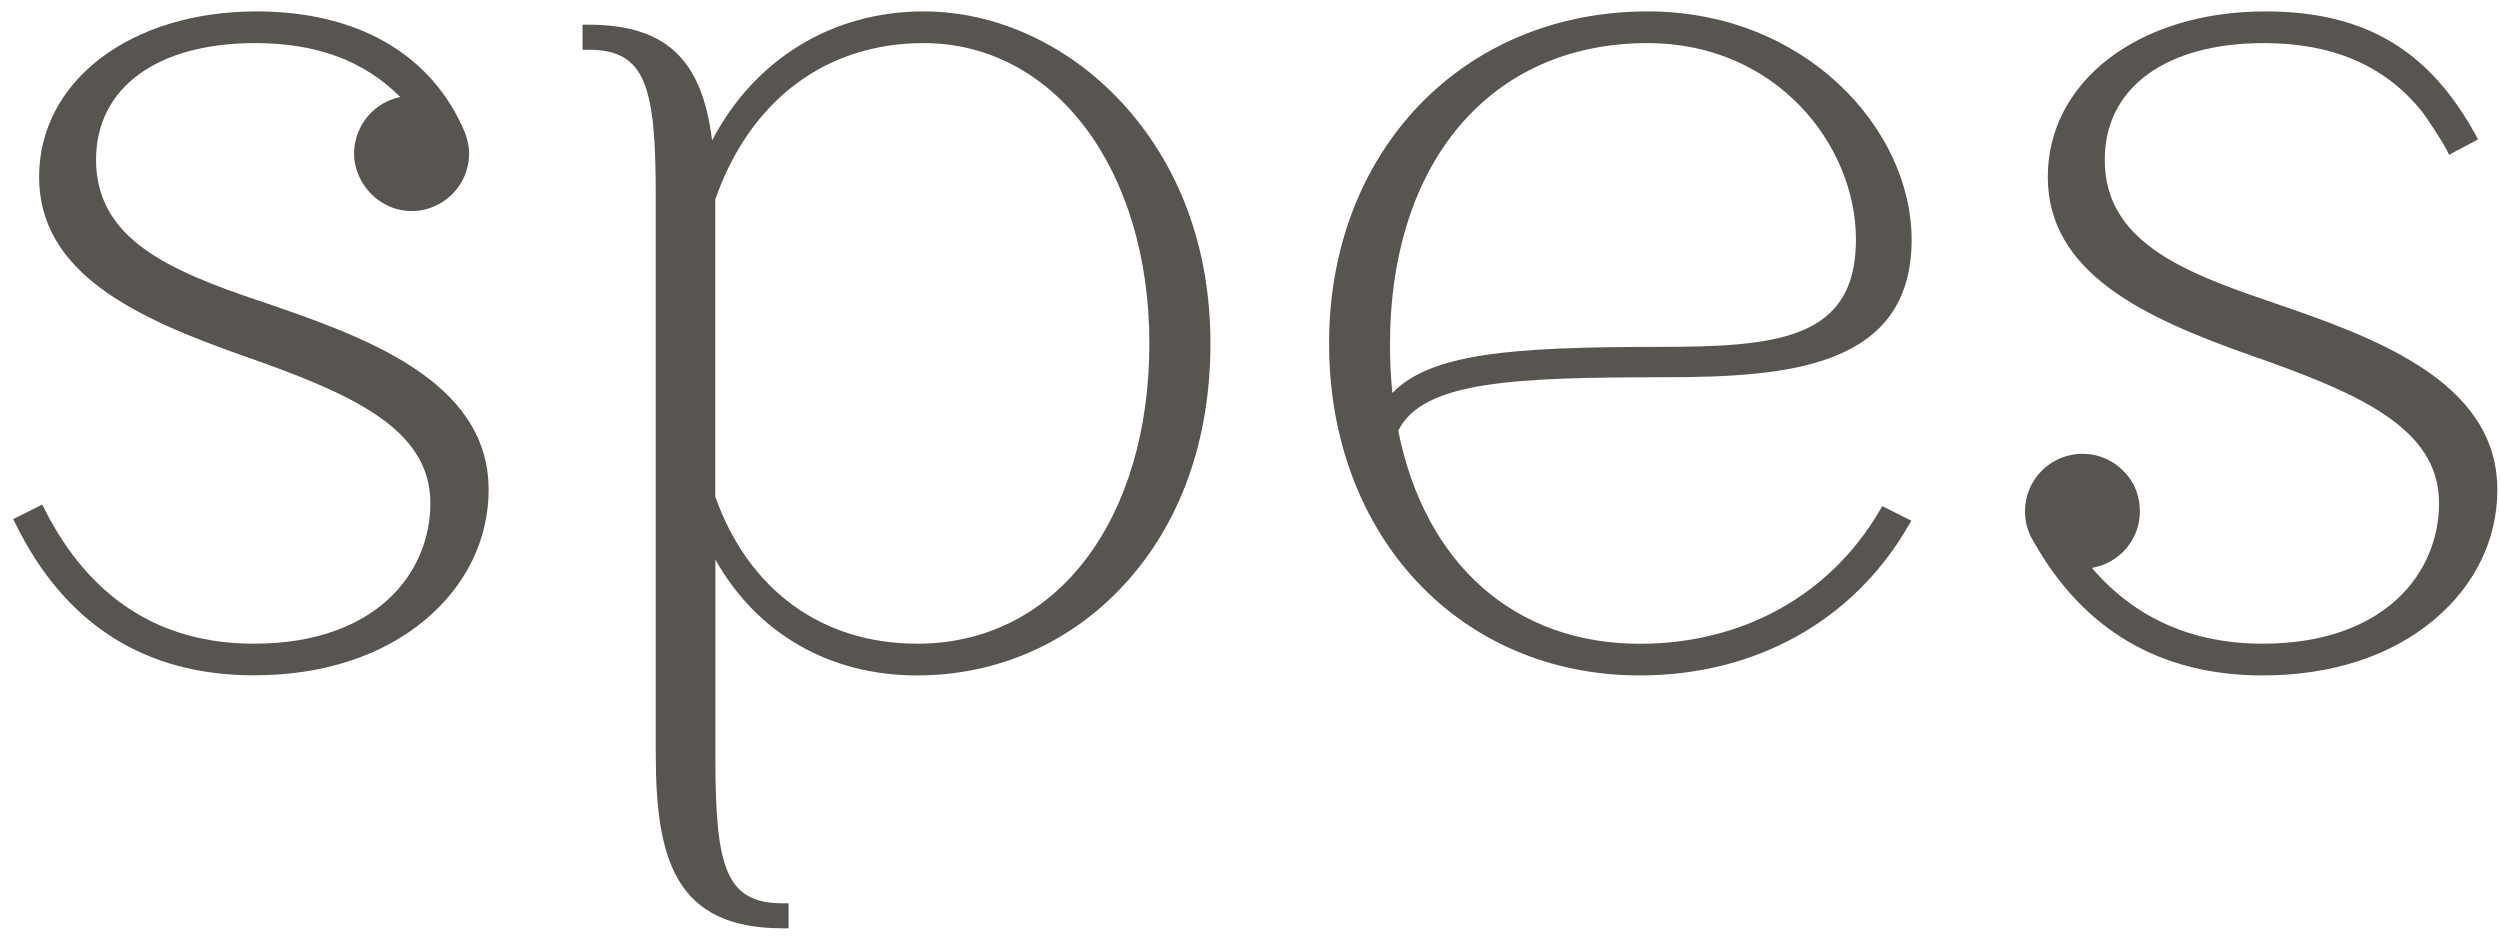 <svg xmlns="http://www.w3.org/2000/svg" width="163" height="61" viewBox="0 0 163 61" fill="none"><path d="M60.228 0.744C54.261 0.744 49.194 3.86 46.428 9.155C45.779 3.82 43.371 1.61 38.365 1.61H37.982V3.242H38.365C42.119 3.242 42.756 5.639 42.756 12.841V49.207C42.756 56.195 44.142 60.526 51.033 60.526H51.415V58.895H51.033C47.278 58.895 46.642 56.498 46.642 49.296V36.492C49.368 41.31 54.08 44.038 59.796 44.038C64.967 44.038 69.747 41.953 73.253 38.167C76.959 34.166 78.92 28.712 78.92 22.394C78.92 16.076 76.846 10.662 73.082 6.621C69.597 2.884 64.915 0.744 60.228 0.744ZM59.793 41.968C53.597 41.968 48.805 38.479 46.639 32.391V12.994C48.909 6.52 53.857 2.81 60.224 2.81C68.752 2.81 74.939 11.044 74.939 22.391C74.939 33.738 68.994 41.971 59.79 41.971L59.793 41.968Z" fill="#585551"></path><path d="M108.553 24.595C116.692 24.595 124.638 23.903 124.638 15.62C124.638 8.436 117.723 0.744 107.427 0.744C95.389 0.744 86.656 9.847 86.656 22.391C86.656 34.934 95.172 44.038 106.906 44.038C114.446 44.038 120.829 40.49 124.415 34.301L124.62 33.949L122.723 33L122.542 33.309C119.311 38.816 113.61 41.974 106.906 41.974C98.776 41.974 92.901 36.786 91.166 28.084C92.754 24.833 98.816 24.598 108.553 24.598V24.595ZM90.781 25.623C90.68 24.61 90.628 23.557 90.628 22.477C90.628 10.53 97.222 2.81 107.423 2.81C115.817 2.81 121.009 9.459 121.009 15.62C121.009 22.128 115.905 22.617 108.118 22.617C98.36 22.617 93.256 23.073 90.781 25.623Z" fill="#585551"></path><path d="M16.849 19.599C11.057 17.637 6.262 15.593 6.262 10.414C6.262 5.724 10.24 2.81 16.638 2.81C20.643 2.81 23.746 3.961 26.096 6.327C25.285 6.489 24.548 6.918 23.997 7.561C23.982 7.579 23.969 7.597 23.954 7.616C23.936 7.637 23.92 7.659 23.902 7.68C23.847 7.751 23.789 7.824 23.74 7.897C23.715 7.934 23.694 7.971 23.672 8.005C23.633 8.069 23.59 8.133 23.553 8.2C23.526 8.253 23.501 8.308 23.474 8.36C23.449 8.412 23.422 8.464 23.397 8.519C23.363 8.595 23.336 8.672 23.308 8.748C23.296 8.782 23.284 8.813 23.272 8.846C23.238 8.95 23.21 9.058 23.186 9.165C23.186 9.171 23.183 9.18 23.18 9.186C23.033 9.841 23.039 10.557 23.336 11.313C23.884 12.718 25.215 13.716 26.723 13.759C28.844 13.82 30.585 12.118 30.585 10.009C30.585 9.755 30.551 9.507 30.499 9.266C30.438 8.978 30.34 8.699 30.221 8.433C30.163 8.298 30.107 8.176 30.104 8.17C27.88 3.383 23.128 0.744 16.727 0.744C8.511 0.744 2.55 5.283 2.55 11.54C2.55 17.796 8.826 20.726 15.821 23.184C22.755 25.617 28.06 27.867 28.06 32.804C28.06 37.365 24.505 41.968 16.555 41.968C10.454 41.968 5.87 39.03 2.927 33.239L2.755 32.899L0.861 33.845L1.03 34.184C4.249 40.719 9.472 44.031 16.555 44.031C21.041 44.031 24.912 42.773 27.742 40.395C30.398 38.164 31.858 35.161 31.858 31.932C31.858 24.717 23.535 21.877 16.849 19.593V19.599Z" fill="#585551"></path><path d="M147.818 19.599C142.026 17.637 137.231 15.593 137.231 10.414C137.231 5.724 141.206 2.81 147.607 2.81C152.096 2.81 155.48 4.27 157.891 7.245C157.934 7.298 157.974 7.353 158.014 7.408C158.243 7.735 159.133 9.018 159.547 9.817L159.678 10.092L161.563 9.094L161.444 8.852C161.355 8.693 161.266 8.54 161.177 8.387C161.171 8.378 161.171 8.369 161.165 8.36C158.127 3.092 153.971 0.744 147.693 0.744C139.477 0.744 133.516 5.283 133.516 11.54C133.516 17.796 139.792 20.726 146.787 23.184C153.721 25.617 159.026 27.867 159.026 32.804C159.026 37.365 155.468 41.968 147.521 41.968C142.938 41.968 139.195 40.306 136.39 37.028C136.417 37.022 136.445 37.016 136.472 37.01C136.509 37.004 136.543 36.994 136.579 36.988C136.671 36.967 136.763 36.945 136.852 36.918C136.867 36.912 136.885 36.909 136.901 36.903C137.558 36.697 138.155 36.312 138.617 35.773C139.462 34.788 139.743 33.45 139.336 32.152C139.235 31.828 139.082 31.518 138.889 31.24C137.479 29.204 134.725 29.088 133.128 30.689C133.125 30.692 133.119 30.698 133.116 30.701C133.054 30.762 132.99 30.824 132.932 30.894C132.837 31.004 132.751 31.12 132.672 31.237C132.669 31.243 132.663 31.249 132.66 31.255C132.528 31.451 132.415 31.656 132.326 31.87C132.32 31.883 132.314 31.898 132.311 31.913C132.274 32.002 132.24 32.094 132.21 32.186C132.201 32.21 132.195 32.238 132.185 32.262C132.155 32.363 132.127 32.467 132.106 32.571C132.106 32.578 132.103 32.584 132.103 32.59C132.081 32.7 132.063 32.813 132.051 32.926C132.051 32.954 132.045 32.978 132.045 33.006C132.035 33.098 132.032 33.193 132.029 33.285C132.029 33.303 132.029 33.321 132.029 33.34C132.029 33.349 132.029 33.358 132.029 33.367C132.029 33.477 132.035 33.584 132.045 33.695C132.048 33.738 132.057 33.777 132.06 33.82C132.069 33.881 132.078 33.946 132.087 34.007C132.097 34.065 132.109 34.123 132.121 34.178C132.13 34.218 132.139 34.255 132.152 34.295C132.213 34.527 132.295 34.748 132.396 34.959C132.403 34.971 132.531 35.216 132.574 35.283C132.583 35.302 132.595 35.32 132.598 35.323C135.86 41.105 140.881 44.038 147.521 44.038C152.007 44.038 155.878 42.779 158.711 40.401C161.367 38.173 162.827 35.167 162.827 31.941C162.827 24.723 154.504 21.886 147.818 19.602V19.599Z" fill="#585551"></path></svg>